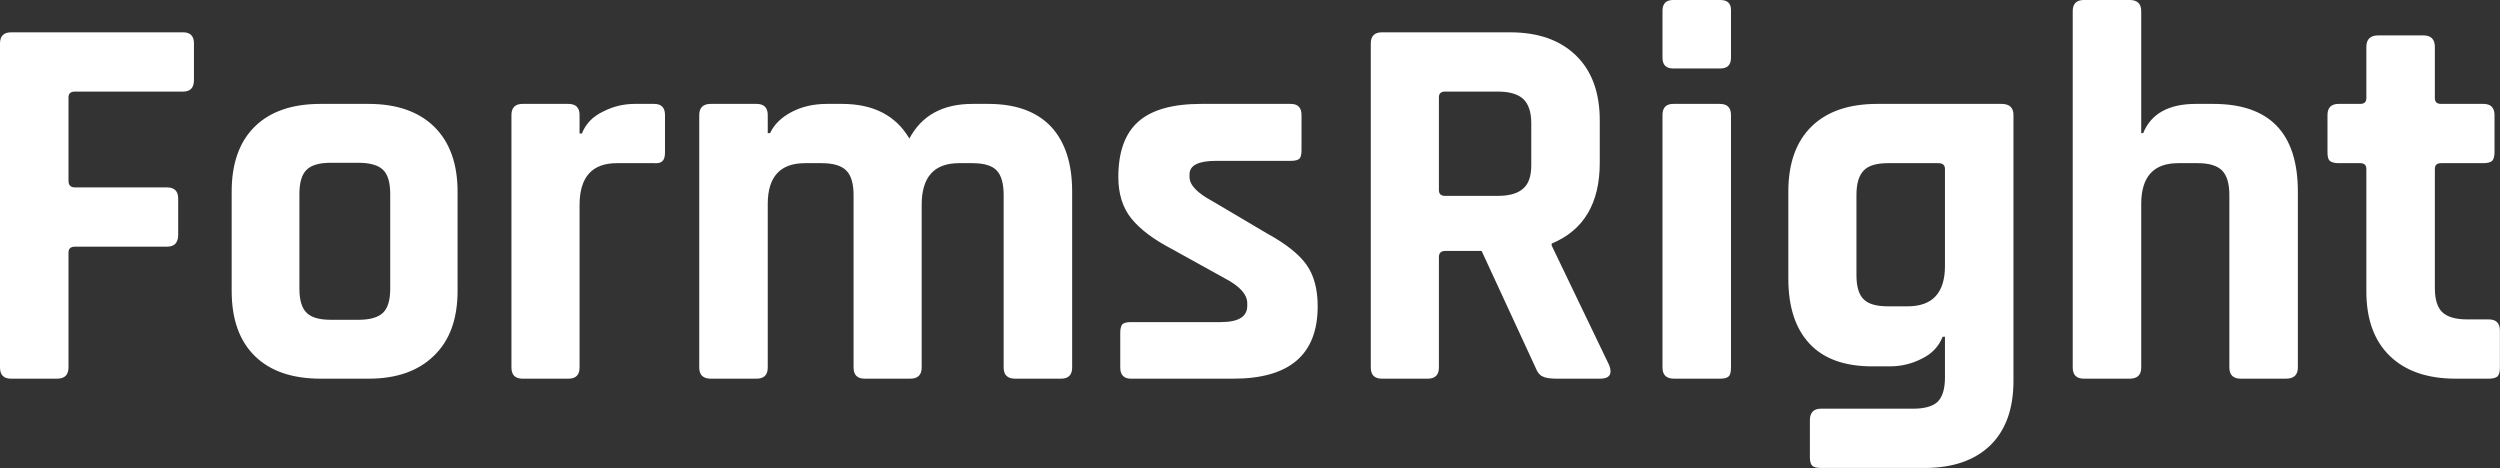 <svg data-v-423bf9ae="" xmlns="http://www.w3.org/2000/svg" viewBox="0 0 320.526 60" class="font"><rect x="0" y="0" width="320.526" height="60" fill="#333333" stroke="none"/><!----><!----><!----><g data-v-423bf9ae="" id="71043b81-85fd-49d1-b32e-441305048d62" fill="white" transform="matrix(4.934,0,0,4.934,-4.49,-15.691)"><path d="M2.39 13.02L2.39 13.02L1.20 13.02L1.20 13.02Q0.91 13.02 0.91 12.73L0.91 12.73L0.91 4.31L0.91 4.31Q0.91 4.02 1.20 4.02L1.20 4.02L5.67 4.02L5.67 4.02Q5.95 4.02 5.95 4.31L5.95 4.31L5.95 5.26L5.95 5.26Q5.95 5.56 5.67 5.56L5.67 5.56L2.86 5.56L2.86 5.56Q2.69 5.56 2.69 5.71L2.69 5.71L2.69 7.88L2.69 7.88Q2.69 8.05 2.86 8.05L2.86 8.05L5.25 8.05L5.25 8.05Q5.54 8.05 5.54 8.34L5.54 8.34L5.54 9.28L5.54 9.28Q5.54 9.59 5.25 9.59L5.25 9.59L2.86 9.59L2.86 9.59Q2.69 9.59 2.69 9.74L2.69 9.74L2.69 12.73L2.69 12.73Q2.69 13.02 2.39 13.02ZM10.49 13.02L10.49 13.02L9.24 13.02L9.24 13.02Q8.13 13.02 7.53 12.43L7.53 12.43L7.53 12.43Q6.93 11.84 6.93 10.74L6.93 10.74L6.93 8.16L6.93 8.16Q6.93 7.06 7.53 6.47L7.53 6.47L7.53 6.47Q8.13 5.88 9.24 5.88L9.24 5.88L10.49 5.88L10.49 5.88Q11.58 5.88 12.19 6.47L12.19 6.47L12.19 6.47Q12.80 7.07 12.80 8.16L12.80 8.16L12.80 10.74L12.80 10.74Q12.80 11.83 12.19 12.42L12.19 12.42L12.19 12.42Q11.58 13.02 10.49 13.02ZM9.51 11.49L9.51 11.49L10.22 11.49L10.22 11.49Q10.67 11.49 10.86 11.31L10.86 11.31L10.86 11.31Q11.05 11.13 11.05 10.68L11.05 10.68L11.05 8.22L11.05 8.22Q11.05 7.77 10.86 7.59L10.86 7.59L10.86 7.59Q10.67 7.41 10.22 7.41L10.22 7.41L9.51 7.41L9.51 7.41Q9.06 7.41 8.88 7.59L8.88 7.59L8.88 7.59Q8.69 7.77 8.69 8.22L8.69 8.22L8.69 10.68L8.69 10.68Q8.69 11.13 8.88 11.31L8.88 11.31L8.88 11.31Q9.06 11.49 9.51 11.49ZM15.68 13.02L15.68 13.02L14.49 13.02L14.49 13.02Q14.20 13.02 14.20 12.73L14.20 12.73L14.20 6.17L14.20 6.17Q14.20 5.88 14.49 5.88L14.49 5.88L15.68 5.88L15.68 5.88Q15.97 5.88 15.97 6.17L15.97 6.17L15.97 6.65L16.03 6.65L16.03 6.65Q16.18 6.27 16.58 6.08L16.58 6.08L16.58 6.08Q16.97 5.88 17.40 5.88L17.40 5.88L17.91 5.88L17.91 5.88Q18.19 5.88 18.19 6.17L18.19 6.17L18.19 7.14L18.19 7.14Q18.19 7.31 18.12 7.37L18.12 7.37L18.12 7.37Q18.06 7.43 17.91 7.42L17.91 7.42L16.94 7.42L16.94 7.42Q15.97 7.42 15.97 8.51L15.97 8.51L15.97 12.73L15.97 12.73Q15.97 13.02 15.68 13.02ZM20.57 13.02L20.57 13.02L19.38 13.02L19.38 13.02Q19.08 13.02 19.08 12.73L19.08 12.73L19.08 6.17L19.08 6.17Q19.08 5.88 19.38 5.88L19.38 5.88L20.57 5.88L20.57 5.88Q20.86 5.88 20.86 6.17L20.86 6.17L20.86 6.64L20.92 6.64L20.92 6.64Q21.08 6.30 21.48 6.09L21.48 6.09L21.48 6.09Q21.88 5.88 22.40 5.88L22.40 5.88L22.79 5.88L22.79 5.88Q24.01 5.88 24.54 6.78L24.54 6.78L24.54 6.78Q25.02 5.88 26.18 5.88L26.18 5.88L26.59 5.88L26.59 5.88Q27.66 5.88 28.22 6.47L28.22 6.47L28.22 6.47Q28.77 7.06 28.77 8.16L28.77 8.16L28.77 12.73L28.77 12.73Q28.77 13.02 28.48 13.02L28.48 13.02L27.29 13.02L27.29 13.02Q26.99 13.02 26.99 12.73L26.99 12.73L26.99 8.25L26.99 8.25Q26.99 7.80 26.81 7.61L26.81 7.61L26.81 7.61Q26.63 7.42 26.18 7.42L26.18 7.42L25.83 7.42L25.83 7.42Q24.86 7.42 24.86 8.50L24.86 8.50L24.86 12.73L24.86 12.73Q24.86 13.02 24.56 13.02L24.56 13.02L23.38 13.02L23.38 13.02Q23.09 13.02 23.09 12.73L23.09 12.73L23.09 8.25L23.09 8.25Q23.09 7.80 22.90 7.61L22.90 7.61L22.90 7.61Q22.71 7.42 22.26 7.42L22.26 7.42L21.83 7.42L21.83 7.42Q20.86 7.42 20.86 8.48L20.86 8.48L20.86 12.73L20.86 12.73Q20.86 13.02 20.57 13.02ZM32.96 13.02L32.96 13.02L30.30 13.02L30.30 13.02Q30.02 13.02 30.02 12.73L30.02 12.73L30.02 11.83L30.02 11.83Q30.02 11.68 30.07 11.61L30.07 11.61L30.07 11.61Q30.13 11.55 30.30 11.55L30.30 11.55L32.63 11.55L32.63 11.55Q33.32 11.55 33.32 11.13L33.32 11.13L33.32 11.06L33.32 11.06Q33.32 10.72 32.75 10.42L32.75 10.42L31.36 9.65L31.36 9.65Q30.65 9.28 30.31 8.86L30.31 8.86L30.31 8.86Q29.97 8.44 29.97 7.78L29.97 7.78L29.97 7.78Q29.97 6.80 30.49 6.34L30.49 6.34L30.49 6.34Q31.01 5.88 32.12 5.88L32.12 5.88L34.45 5.88L34.45 5.88Q34.73 5.88 34.73 6.17L34.73 6.17L34.73 7.08L34.73 7.08Q34.73 7.24 34.68 7.30L34.68 7.30L34.68 7.30Q34.62 7.36 34.45 7.36L34.45 7.36L32.51 7.36L32.51 7.36Q31.82 7.36 31.82 7.71L31.82 7.71L31.82 7.78L31.82 7.78Q31.82 8.09 32.42 8.41L32.42 8.41L33.84 9.25L33.84 9.25Q34.57 9.65 34.86 10.06L34.86 10.06L34.86 10.06Q35.15 10.47 35.15 11.14L35.15 11.14L35.15 11.14Q35.15 13.02 32.96 13.02ZM38.01 13.02L38.01 13.02L36.82 13.02L36.82 13.02Q36.53 13.02 36.53 12.73L36.53 12.73L36.53 4.31L36.53 4.31Q36.53 4.02 36.82 4.02L36.82 4.02L40.15 4.02L40.15 4.02Q41.24 4.02 41.86 4.62L41.86 4.62L41.86 4.62Q42.48 5.22 42.48 6.31L42.48 6.31L42.48 7.41L42.48 7.41Q42.48 8.99 41.23 9.51L41.23 9.51L41.23 9.56L42.73 12.68L42.73 12.68Q42.85 13.02 42.49 13.02L42.49 13.02L41.36 13.02L41.36 13.02Q41.10 13.02 40.99 12.96L40.99 12.96L40.99 12.96Q40.88 12.91 40.81 12.73L40.81 12.73L39.41 9.70L38.47 9.70L38.47 9.70Q38.30 9.70 38.30 9.86L38.30 9.86L38.30 12.73L38.30 12.73Q38.30 13.02 38.01 13.02ZM38.46 8.27L38.46 8.27L39.83 8.27L39.83 8.27Q40.28 8.27 40.49 8.08L40.49 8.08L40.49 8.08Q40.70 7.90 40.70 7.48L40.70 7.48L40.70 6.38L40.70 6.38Q40.70 5.95 40.49 5.75L40.49 5.75L40.49 5.75Q40.28 5.56 39.83 5.56L39.83 5.56L38.46 5.56L38.46 5.56Q38.30 5.56 38.30 5.71L38.30 5.71L38.30 8.12L38.30 8.12Q38.30 8.27 38.46 8.27ZM44.11 4.68L44.11 4.68L44.11 3.46L44.11 3.46Q44.11 3.18 44.39 3.18L44.39 3.18L45.61 3.18L45.61 3.18Q45.89 3.18 45.89 3.44L45.89 3.44L45.89 4.68L45.89 4.68Q45.89 4.96 45.61 4.96L45.61 4.96L44.39 4.96L44.39 4.96Q44.11 4.96 44.11 4.68ZM44.11 12.73L44.11 12.73L44.11 6.17L44.11 6.17Q44.11 5.88 44.39 5.88L44.39 5.88L45.60 5.88L45.60 5.88Q45.89 5.88 45.89 6.17L45.89 6.17L45.89 12.73L45.89 12.73Q45.89 12.91 45.83 12.96L45.83 12.96L45.83 12.96Q45.77 13.02 45.61 13.02L45.61 13.02L44.41 13.02L44.41 13.02Q44.11 13.02 44.11 12.73ZM50.02 12.70L50.02 12.70L49.56 12.70L49.56 12.70Q48.48 12.70 47.93 12.11L47.93 12.11L47.93 12.11Q47.38 11.52 47.38 10.42L47.38 10.42L47.38 8.16L47.38 8.16Q47.38 7.06 47.98 6.47L47.98 6.47L47.98 6.47Q48.58 5.88 49.69 5.88L49.69 5.88L52.92 5.88L52.92 5.88Q53.23 5.88 53.23 6.17L53.23 6.17L53.23 13.08L53.23 13.08Q53.23 14.17 52.62 14.76L52.62 14.76L52.62 14.76Q52.01 15.34 50.92 15.34L50.92 15.34L48.23 15.34L48.23 15.34Q48.06 15.34 48.00 15.28L48.00 15.28L48.00 15.28Q47.94 15.22 47.94 15.06L47.94 15.06L47.94 14.10L47.94 14.10Q47.94 13.80 48.23 13.80L48.23 13.80L50.62 13.80L50.62 13.80Q51.07 13.80 51.26 13.62L51.26 13.62L51.26 13.62Q51.45 13.43 51.45 12.99L51.45 12.99L51.45 11.93L51.39 11.93L51.39 11.93Q51.24 12.31 50.85 12.50L50.85 12.50L50.85 12.50Q50.46 12.70 50.02 12.70ZM51.45 10.09L51.45 10.09L51.45 7.57L51.45 7.57Q51.45 7.42 51.28 7.42L51.28 7.42L49.97 7.42L49.97 7.42Q49.52 7.42 49.34 7.61L49.34 7.61L49.34 7.61Q49.15 7.80 49.15 8.25L49.15 8.25L49.15 10.33L49.15 10.33Q49.15 10.78 49.34 10.96L49.34 10.96L49.34 10.96Q49.52 11.14 49.97 11.14L49.97 11.14L50.48 11.14L50.48 11.14Q51.45 11.14 51.45 10.09ZM56.25 13.02L56.25 13.02L55.06 13.02L55.06 13.02Q54.77 13.02 54.77 12.73L54.77 12.73L54.77 3.47L54.77 3.47Q54.77 3.18 55.06 3.18L55.06 3.18L56.25 3.18L56.25 3.18Q56.55 3.18 56.55 3.47L56.55 3.47L56.55 6.64L56.60 6.64L56.60 6.64Q56.91 5.88 57.97 5.88L57.97 5.88L58.42 5.88L58.42 5.88Q60.62 5.88 60.62 8.16L60.62 8.16L60.62 12.73L60.62 12.73Q60.62 13.02 60.31 13.02L60.31 13.02L59.14 13.02L59.14 13.02Q58.84 13.02 58.84 12.73L58.84 12.73L58.84 8.25L58.84 8.25Q58.84 7.80 58.65 7.61L58.65 7.61L58.65 7.61Q58.46 7.42 58.02 7.42L58.02 7.42L57.51 7.42L57.51 7.42Q56.55 7.42 56.55 8.48L56.55 8.48L56.55 12.73L56.55 12.73Q56.55 13.02 56.25 13.02ZM62.24 7.42L62.24 7.42L61.68 7.42L61.68 7.42Q61.52 7.42 61.45 7.36L61.45 7.36L61.45 7.36Q61.39 7.31 61.39 7.14L61.39 7.14L61.39 6.17L61.39 6.17Q61.39 5.88 61.68 5.88L61.68 5.88L62.24 5.88L62.24 5.88Q62.40 5.88 62.40 5.73L62.40 5.73L62.40 4.40L62.40 4.40Q62.40 4.10 62.71 4.10L62.71 4.10L63.88 4.10L63.88 4.10Q64.18 4.10 64.18 4.40L64.18 4.40L64.18 5.73L64.18 5.73Q64.18 5.88 64.34 5.88L64.34 5.88L65.44 5.88L65.44 5.88Q65.73 5.88 65.73 6.17L65.73 6.17L65.73 7.14L65.73 7.14Q65.73 7.29 65.67 7.36L65.67 7.36L65.67 7.36Q65.60 7.42 65.44 7.42L65.44 7.42L64.34 7.42L64.34 7.42Q64.18 7.42 64.18 7.57L64.18 7.57L64.18 10.67L64.18 10.67Q64.18 11.10 64.37 11.29L64.37 11.29L64.37 11.29Q64.57 11.48 65.02 11.48L65.02 11.48L65.58 11.48L65.58 11.48Q65.87 11.48 65.87 11.77L65.87 11.77L65.87 12.74L65.87 12.74Q65.87 12.89 65.81 12.96L65.81 12.96L65.81 12.96Q65.74 13.02 65.58 13.02L65.58 13.02L64.72 13.02L64.72 13.02Q63.62 13.02 63.01 12.43L63.01 12.43L63.01 12.43Q62.40 11.84 62.40 10.75L62.40 10.75L62.40 7.57L62.40 7.57Q62.40 7.42 62.24 7.42Z"></path></g><!----><!----></svg>